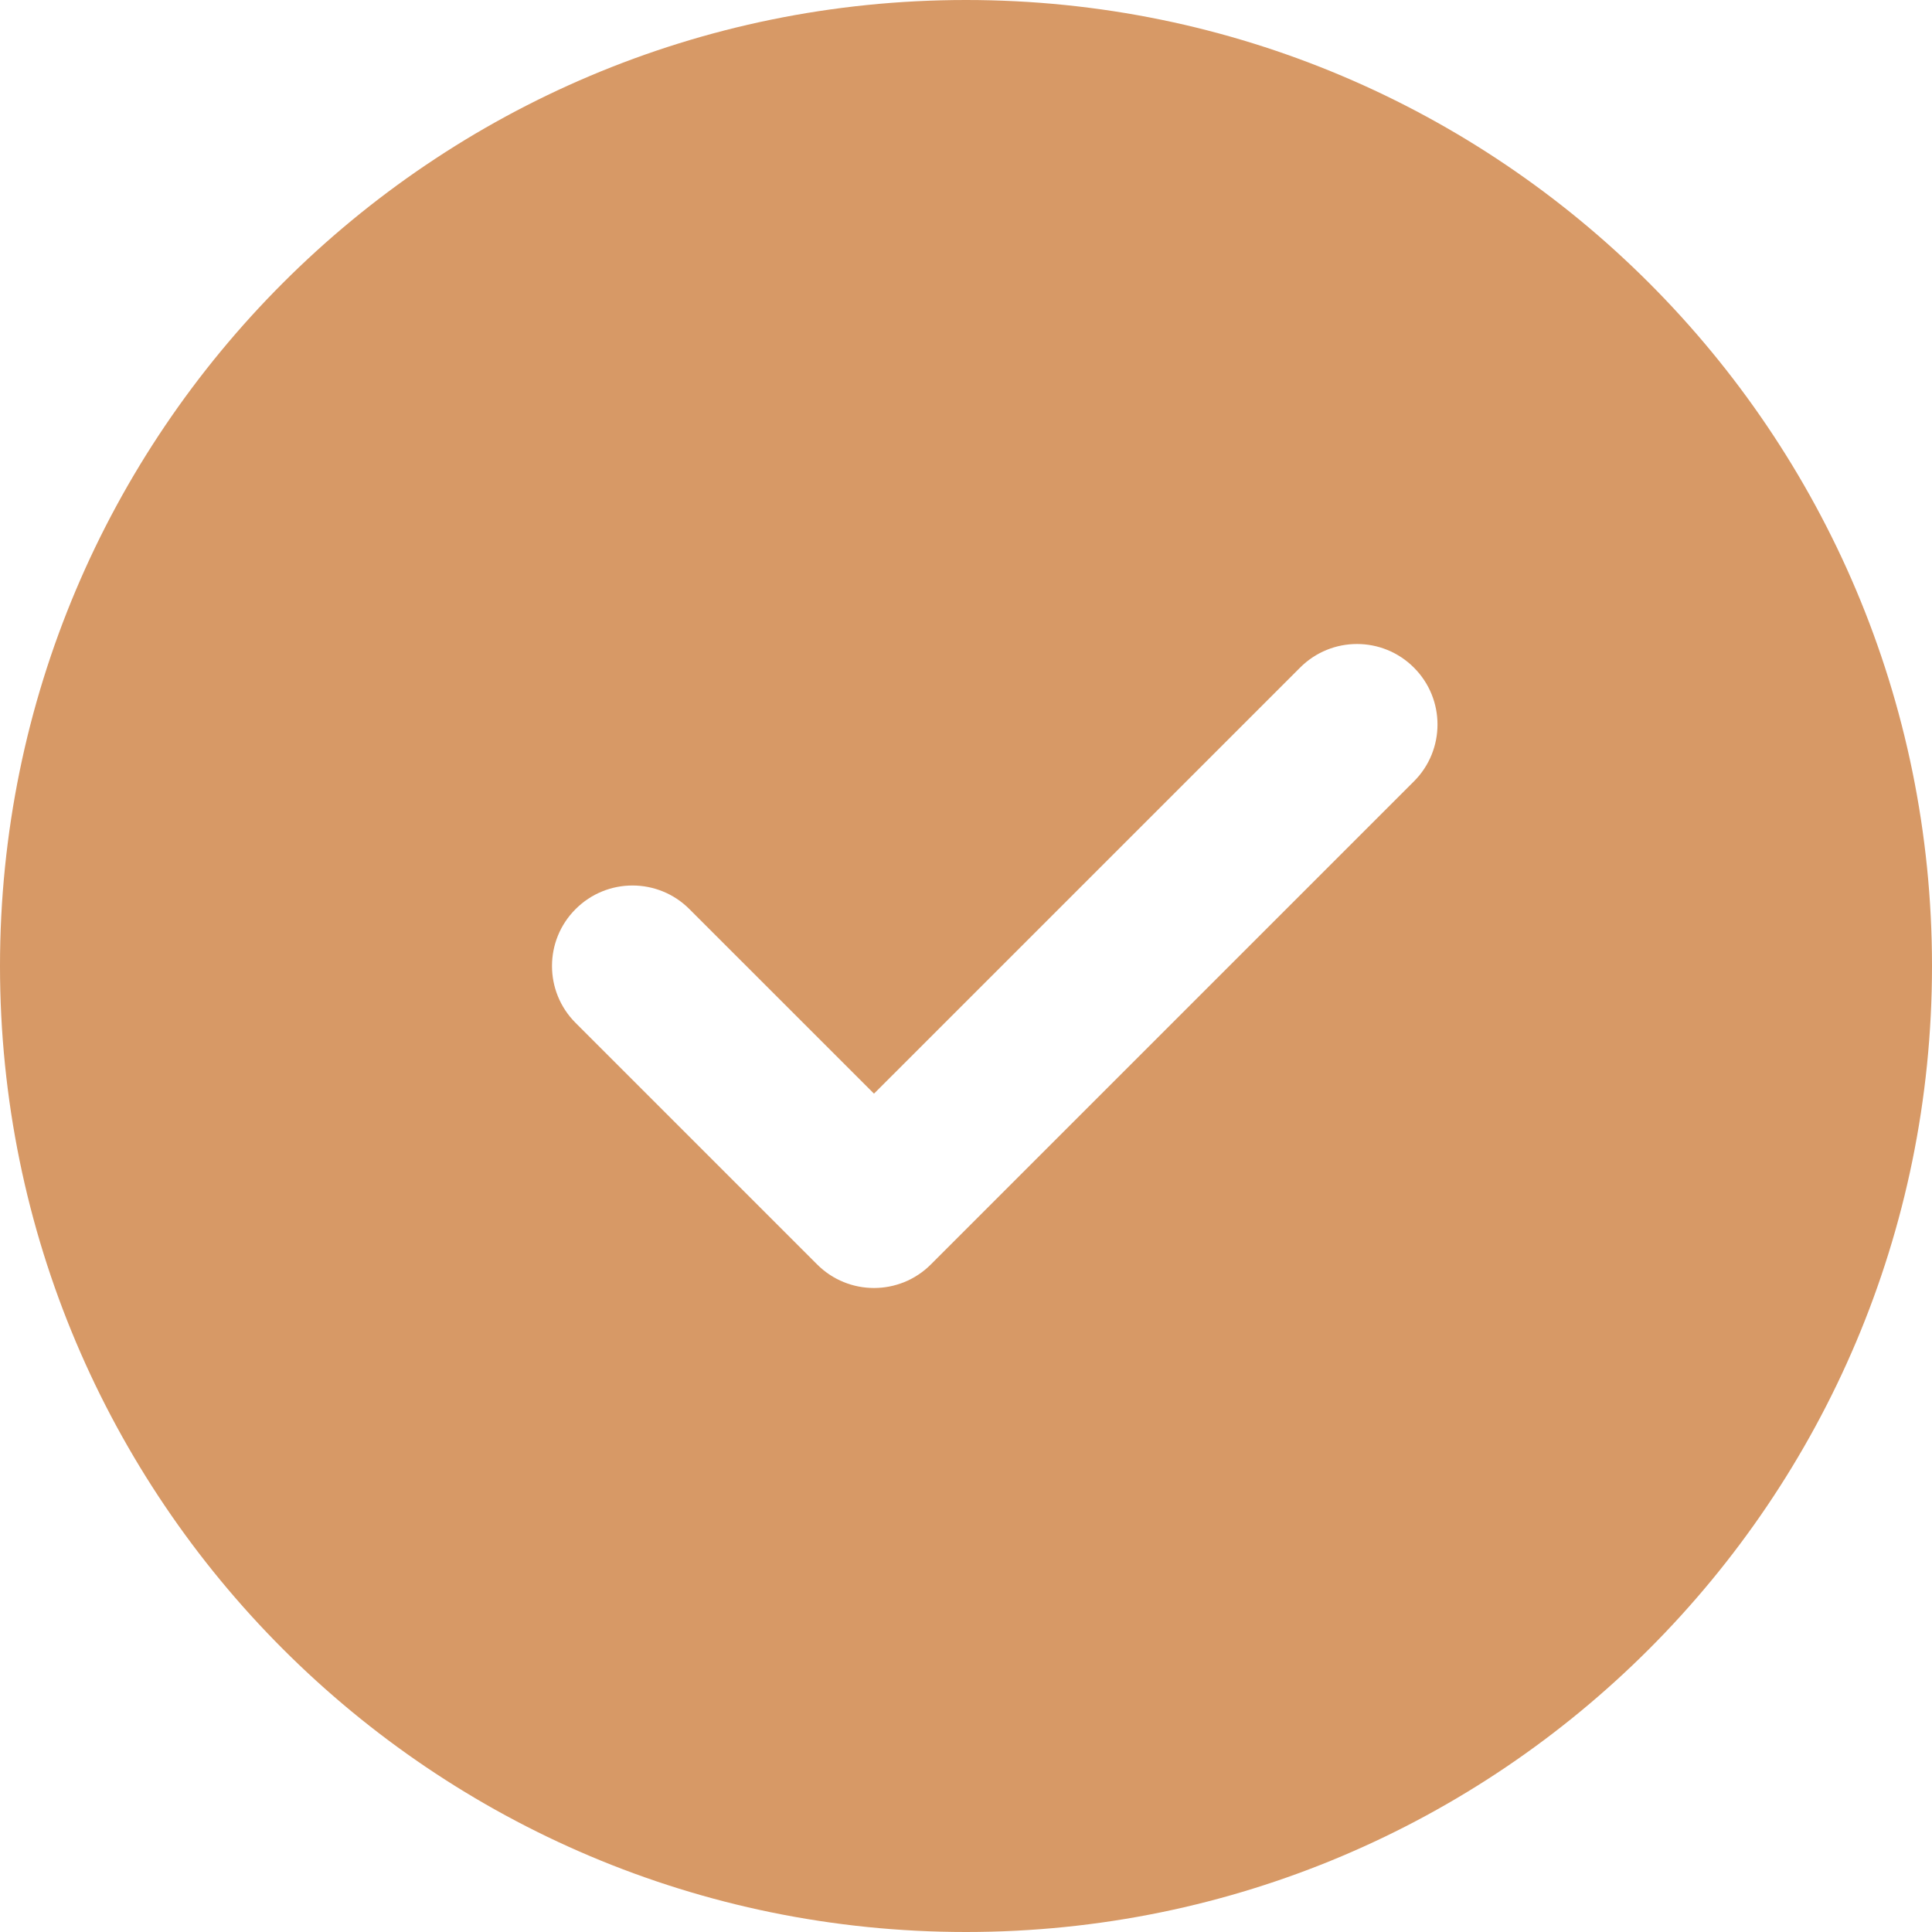 <?xml version="1.0" encoding="UTF-8"?> <svg xmlns="http://www.w3.org/2000/svg" width="42" height="42" viewBox="0 0 42 42" fill="none"> <path fill-rule="evenodd" clip-rule="evenodd" d="M21 42C32.598 42 42 32.598 42 21C42 9.402 32.598 0 21 0C9.402 0 0 9.402 0 21C0 32.598 9.402 42 21 42ZM30.737 16.987C31.421 16.304 31.421 15.196 30.737 14.513C30.054 13.829 28.946 13.829 28.263 14.513L19 23.775L14.987 19.763C14.304 19.079 13.196 19.079 12.513 19.763C11.829 20.446 11.829 21.554 12.513 22.237L17.763 27.487C18.446 28.171 19.554 28.171 20.237 27.487L30.737 16.987Z" fill="#D79966"></path> </svg> 